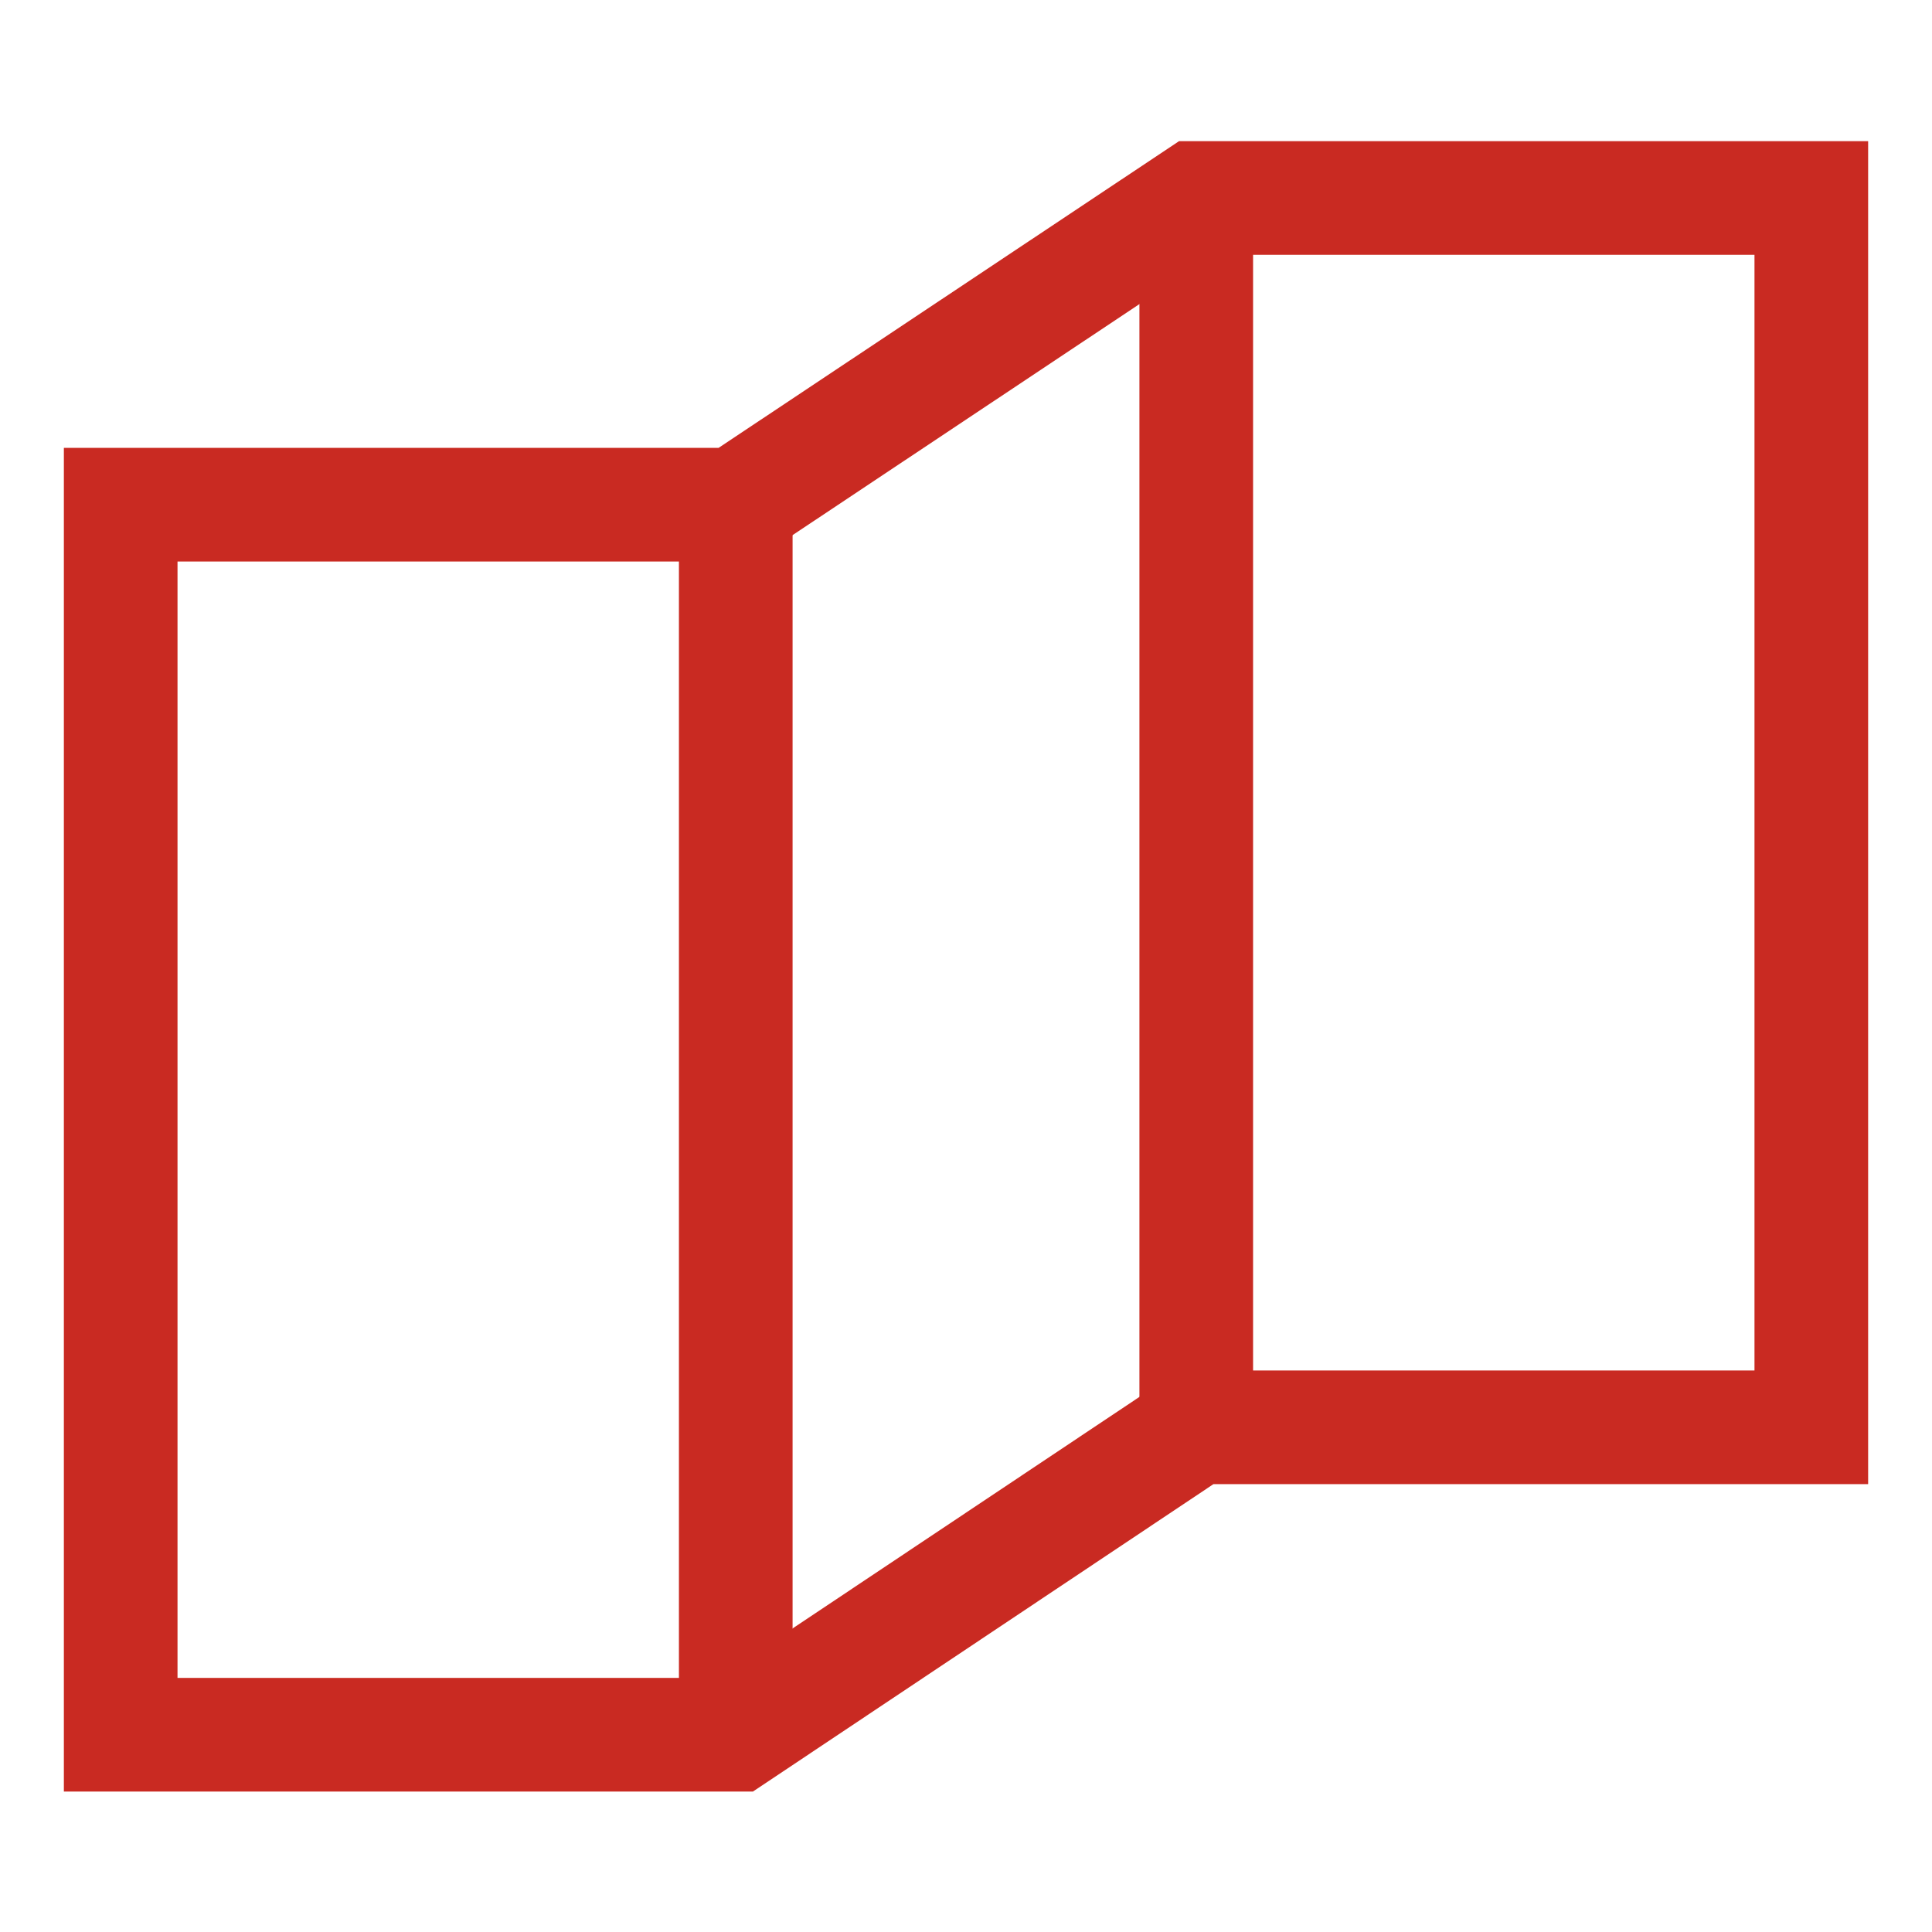 <svg width="17" height="17" viewBox="0 0 17 17" fill="none" xmlns="http://www.w3.org/2000/svg">
<path d="M10.526 1.742L6.474 4.441H1.062V15.264H6.474L10.526 12.559H15.938V1.742H10.526Z" stroke="#C92A22" stroke-miterlimit="10"/>
<path d="M6.474 4.441V15.264" stroke="#C92A22" stroke-miterlimit="10"/>
<path d="M10.526 1.735V12.559" stroke="#C92A22" stroke-miterlimit="10"/>
</svg>
